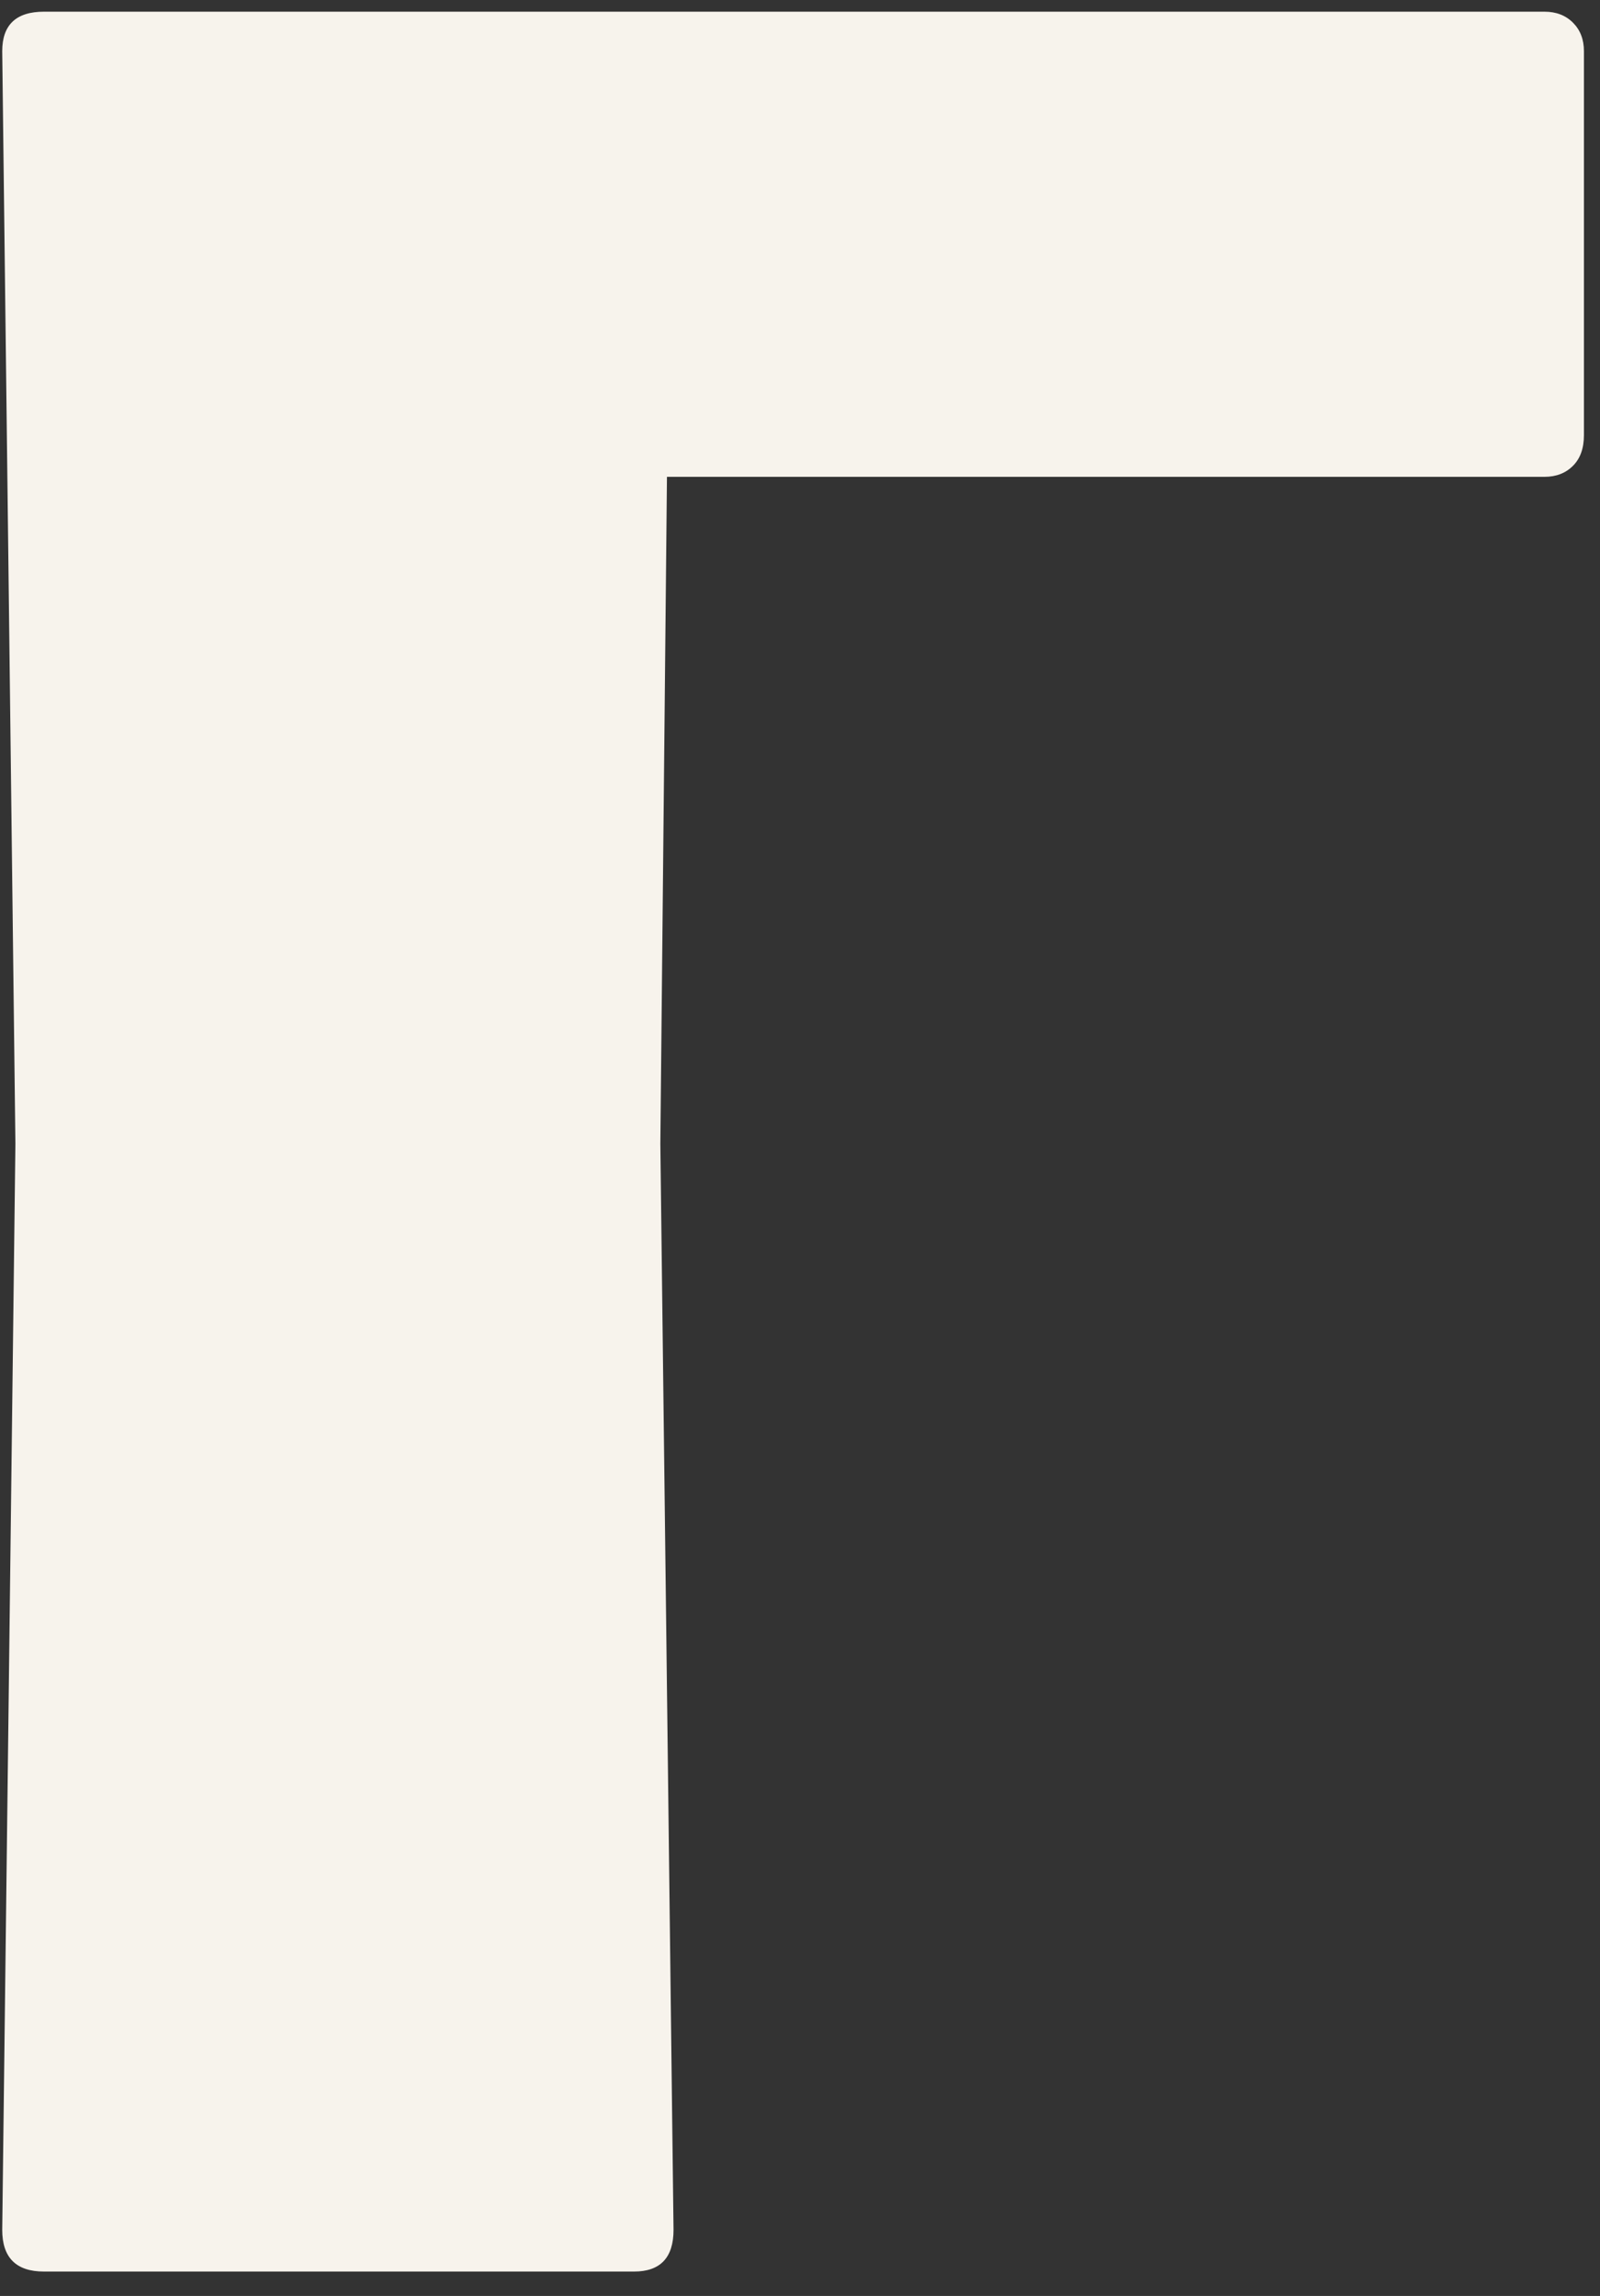 <?xml version="1.0" encoding="UTF-8"?> <svg xmlns="http://www.w3.org/2000/svg" width="46" height="66" viewBox="0 0 46 66" fill="none"><rect x="0" y="0" width="46" height="66" fill="#333333" stroke="none"/><path d="M1.263 65.298C0.464 65.298 0.064 64.898 0.064 64.1L0.443 32.88L0.064 1.471C0.064 0.714 0.464 0.336 1.263 0.336H44.403C44.739 0.336 45.012 0.441 45.222 0.651C45.433 0.862 45.538 1.135 45.538 1.471V12.508C45.538 12.887 45.433 13.181 45.222 13.391C45.012 13.602 44.739 13.707 44.403 13.707H19.175L18.985 32.88L19.364 64.1C19.364 64.898 18.985 65.298 18.229 65.298H1.263Z" fill="#F7F3EC"></path></svg> 